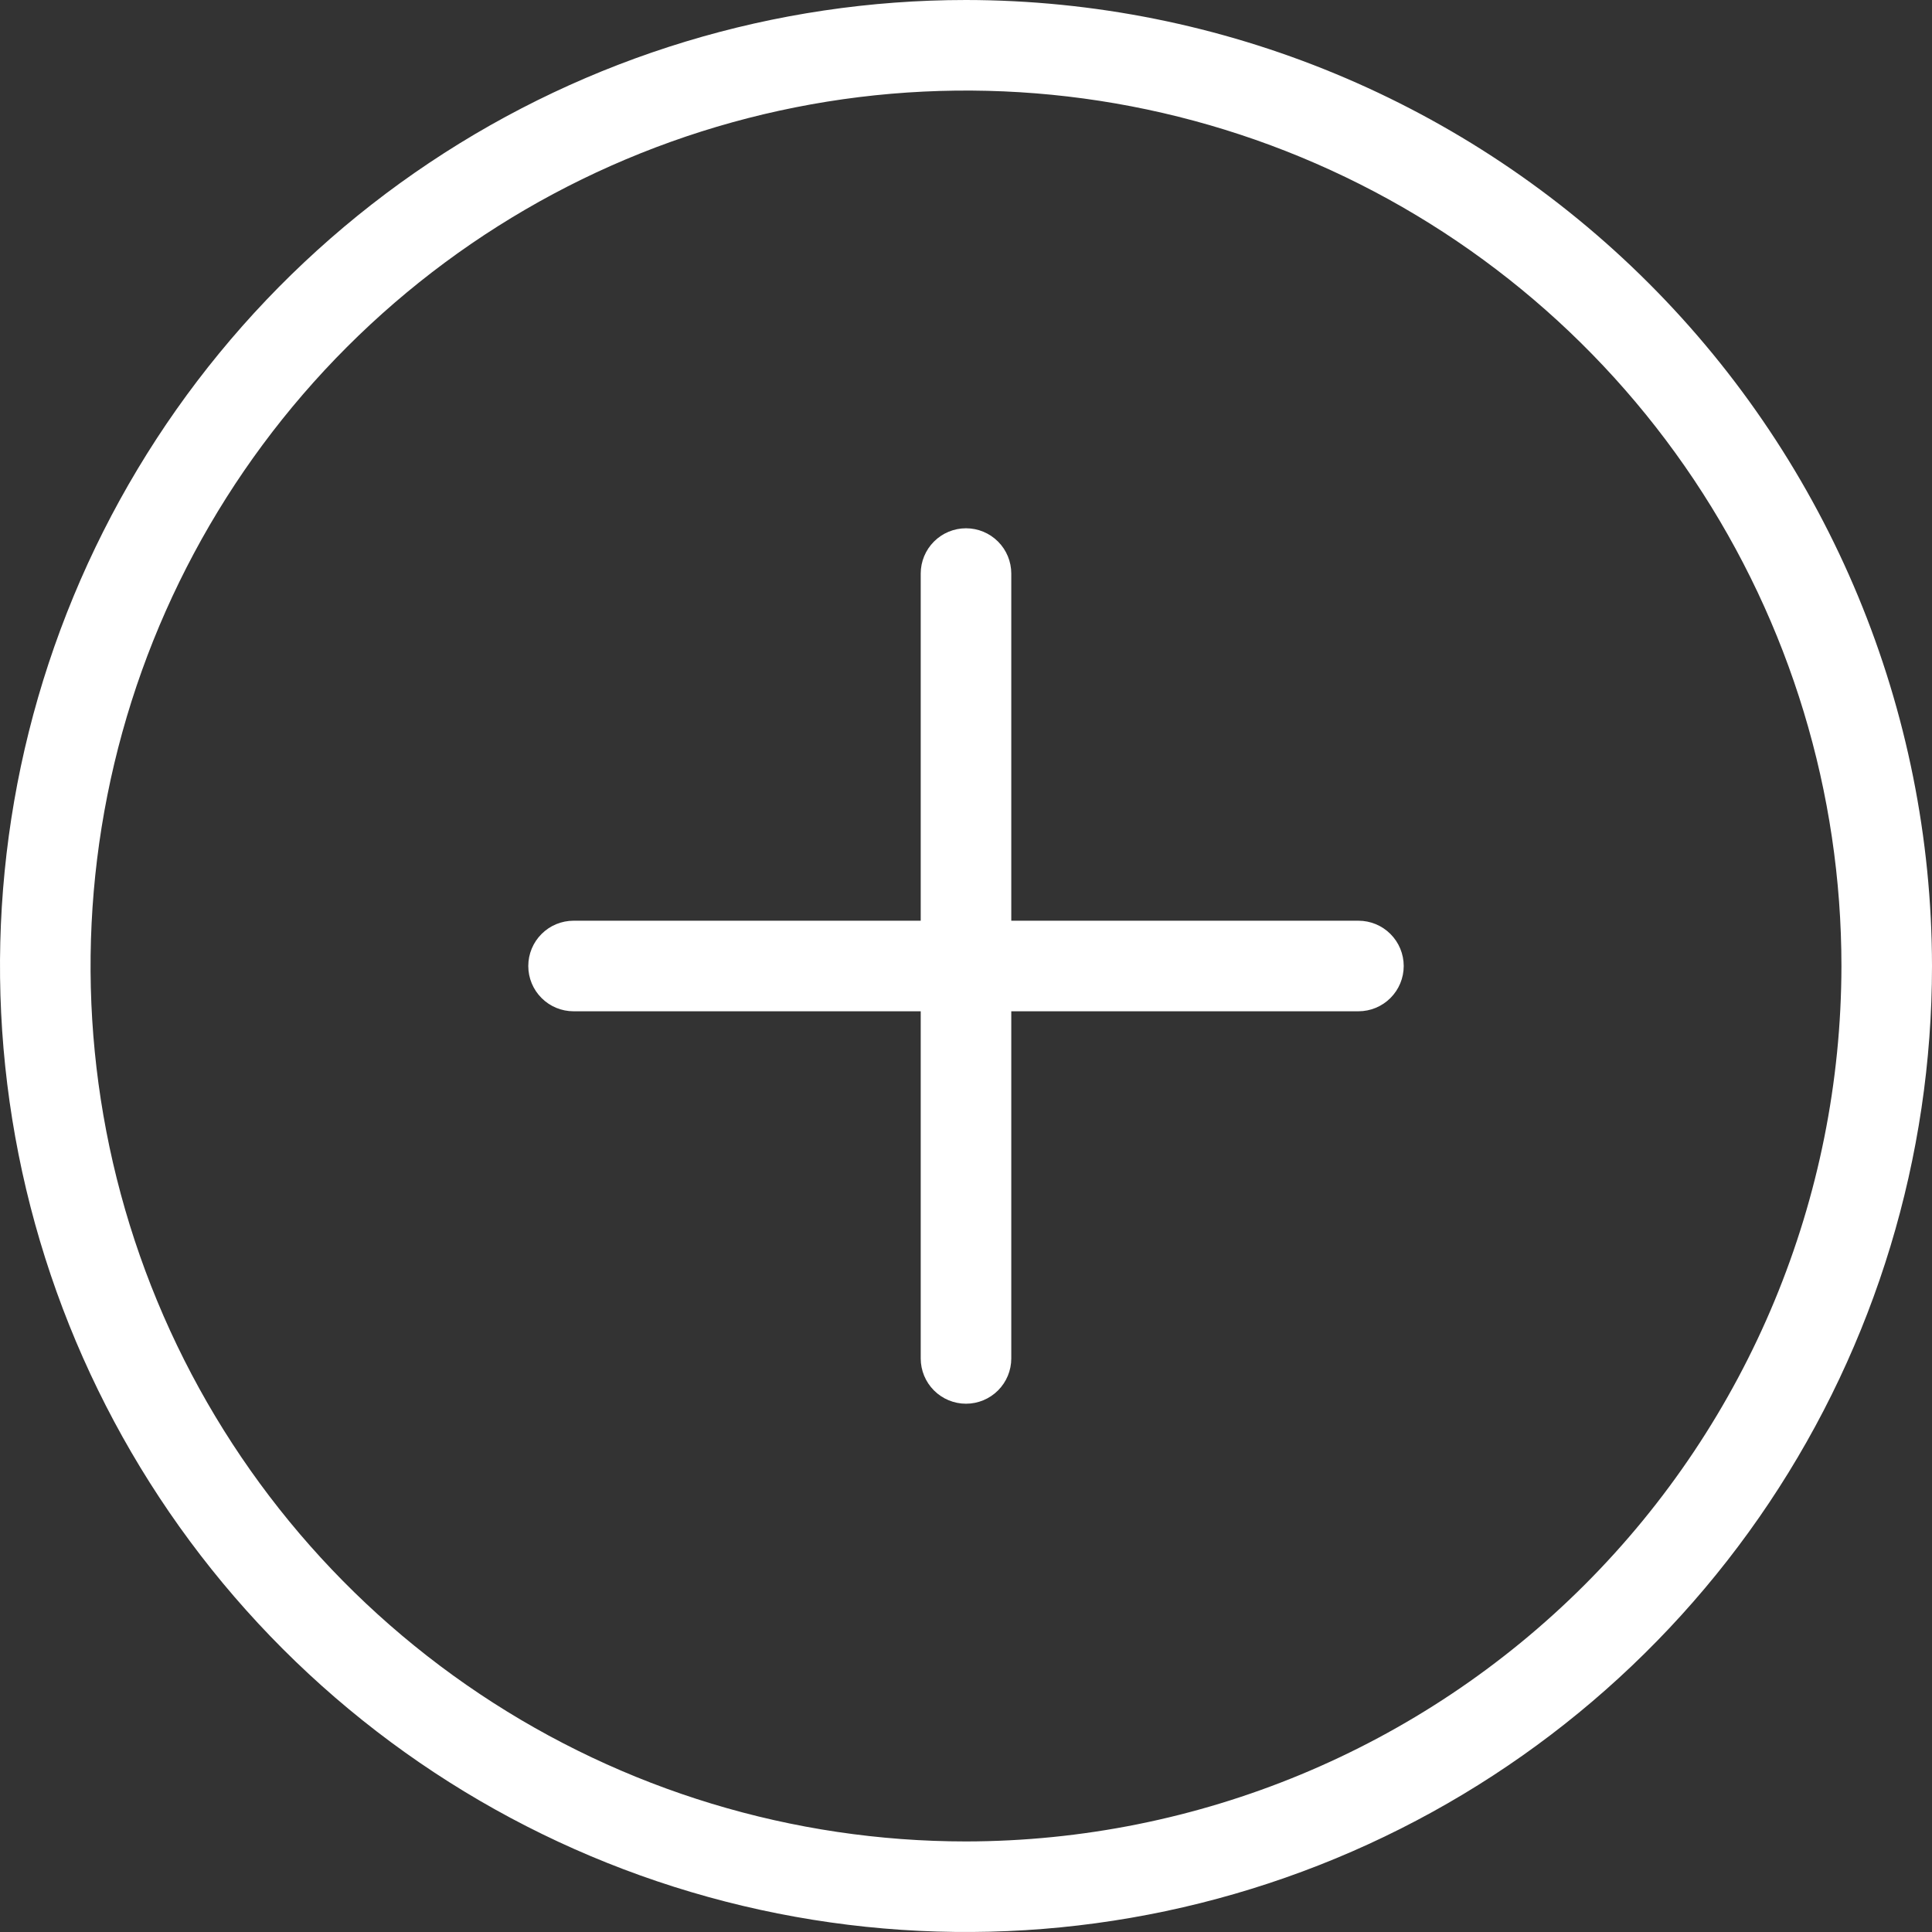 <?xml version="1.0" encoding="UTF-8"?> <svg xmlns="http://www.w3.org/2000/svg" width="128" height="128" viewBox="0 0 128 128" fill="none"><rect x="0" y="0" width="128" height="128" fill="#333333" stroke="none"/> <g clip-path="url(#clip0_351:106)"> <path d="M64 0C51.342 0 38.968 3.754 28.444 10.786C17.919 17.818 9.716 27.814 4.872 39.508C0.028 51.203 -1.24 64.071 1.23 76.486C3.699 88.901 9.795 100.304 18.745 109.255C27.696 118.205 39.099 124.301 51.514 126.77C63.929 129.24 76.797 127.972 88.492 123.128C100.186 118.284 110.182 110.081 117.214 99.556C124.246 89.032 128 76.658 128 64C127.982 47.032 121.233 30.764 109.234 18.766C97.236 6.767 80.968 0.019 64 0V0ZM64 122C52.529 122 41.315 118.598 31.777 112.225C22.239 105.852 14.805 96.794 10.415 86.196C6.025 75.597 4.877 63.936 7.114 52.685C9.352 41.434 14.876 31.099 22.988 22.988C31.099 14.876 41.434 9.352 52.685 7.114C63.936 4.877 75.598 6.025 86.196 10.415C96.794 14.805 105.852 22.239 112.225 31.777C118.598 41.315 122 52.529 122 64C121.982 79.377 115.865 94.119 104.992 104.992C94.119 115.865 79.377 121.981 64 122Z" fill="white"></path> <path d="M90 61H67V38C67 37.204 66.684 36.441 66.121 35.879C65.559 35.316 64.796 35 64 35C63.204 35 62.441 35.316 61.879 35.879C61.316 36.441 61 37.204 61 38V61H38C37.204 61 36.441 61.316 35.879 61.879C35.316 62.441 35 63.204 35 64C35 64.796 35.316 65.559 35.879 66.121C36.441 66.684 37.204 67 38 67H61V90C61 90.796 61.316 91.559 61.879 92.121C62.441 92.684 63.204 93 64 93C64.796 93 65.559 92.684 66.121 92.121C66.684 91.559 67 90.796 67 90V67H90C90.796 67 91.559 66.684 92.121 66.121C92.684 65.559 93 64.796 93 64C93 63.204 92.684 62.441 92.121 61.879C91.559 61.316 90.796 61 90 61Z" fill="white"></path> </g> <defs> <clipPath id="clip0_351:106"> <rect width="128" height="128" fill="white"></rect> </clipPath> </defs> </svg> 